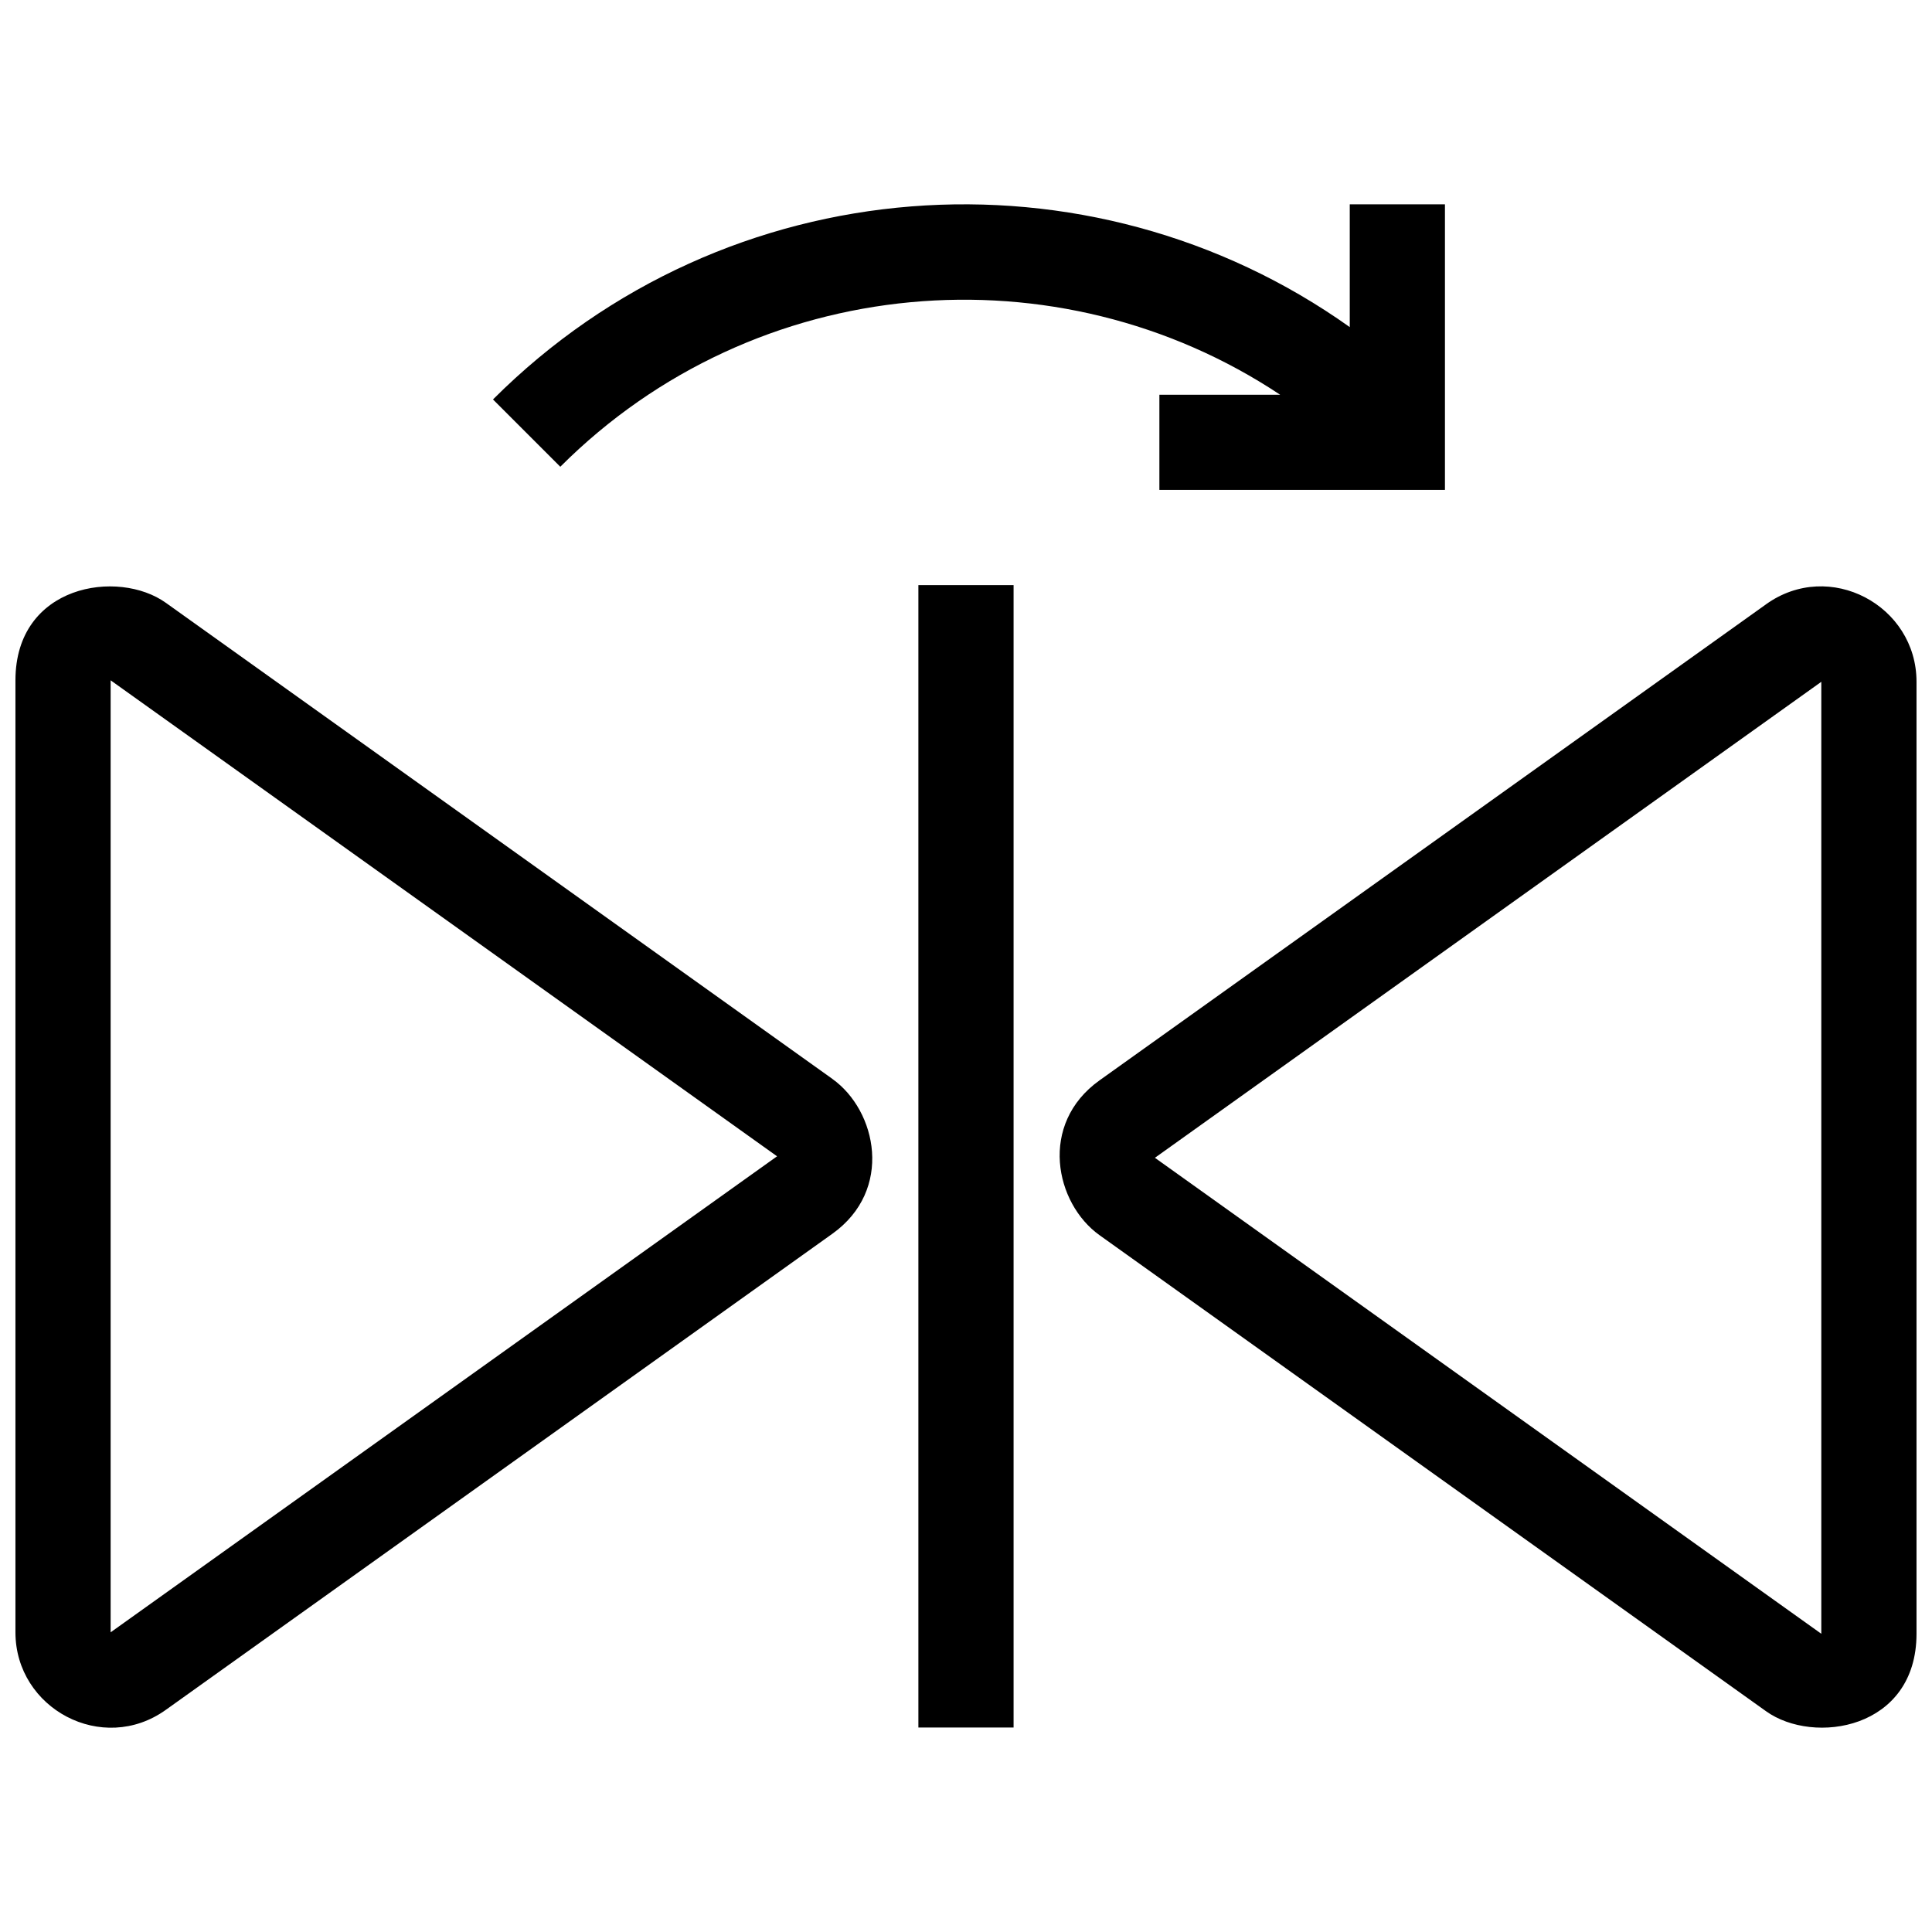 <?xml version="1.0" encoding="UTF-8"?>
<!-- Uploaded to: ICON Repo, www.svgrepo.com, Generator: ICON Repo Mixer Tools -->
<svg width="800px" height="800px" version="1.1" viewBox="144 144 512 512" xmlns="http://www.w3.org/2000/svg">
 <defs>
  <clipPath id="a">
   <path d="m148.09 198h503.81v404h-503.81z"/>
  </clipPath>
 </defs>
 <g clip-path="url(#a)">
  <path d="m364.58 429.91-176.6-126.14c-12.645-9.074-39.887-4.832-39.887 20.523v252.29c0 20.234 23.074 32.59 39.887 20.52l176.6-126.14c16.227-11.582 11.809-32.621 0-41.043zm-191.26 146.67v-252.29l176.61 126.14zm214.06-277.52h25.23v302.75h-25.23zm-94.891-31.363-17.84-17.84c61.848-61.82 158.11-68.203 227.05-19.172v-32.539h25.227v75.688h-75.676v-25.227h31.996c-58.762-39.043-138.99-32.68-190.76 19.09zm319.52 36.461-176.61 126.14c-16.227 11.582-11.809 32.621 0 41.047l176.61 126.14c12.648 9.07 39.887 4.828 39.887-20.527v-252.28c0-20.234-23.074-32.598-39.887-20.527zm14.656 272.81-176.6-126.14 176.6-126.14z"/>
 </g>
</svg>
